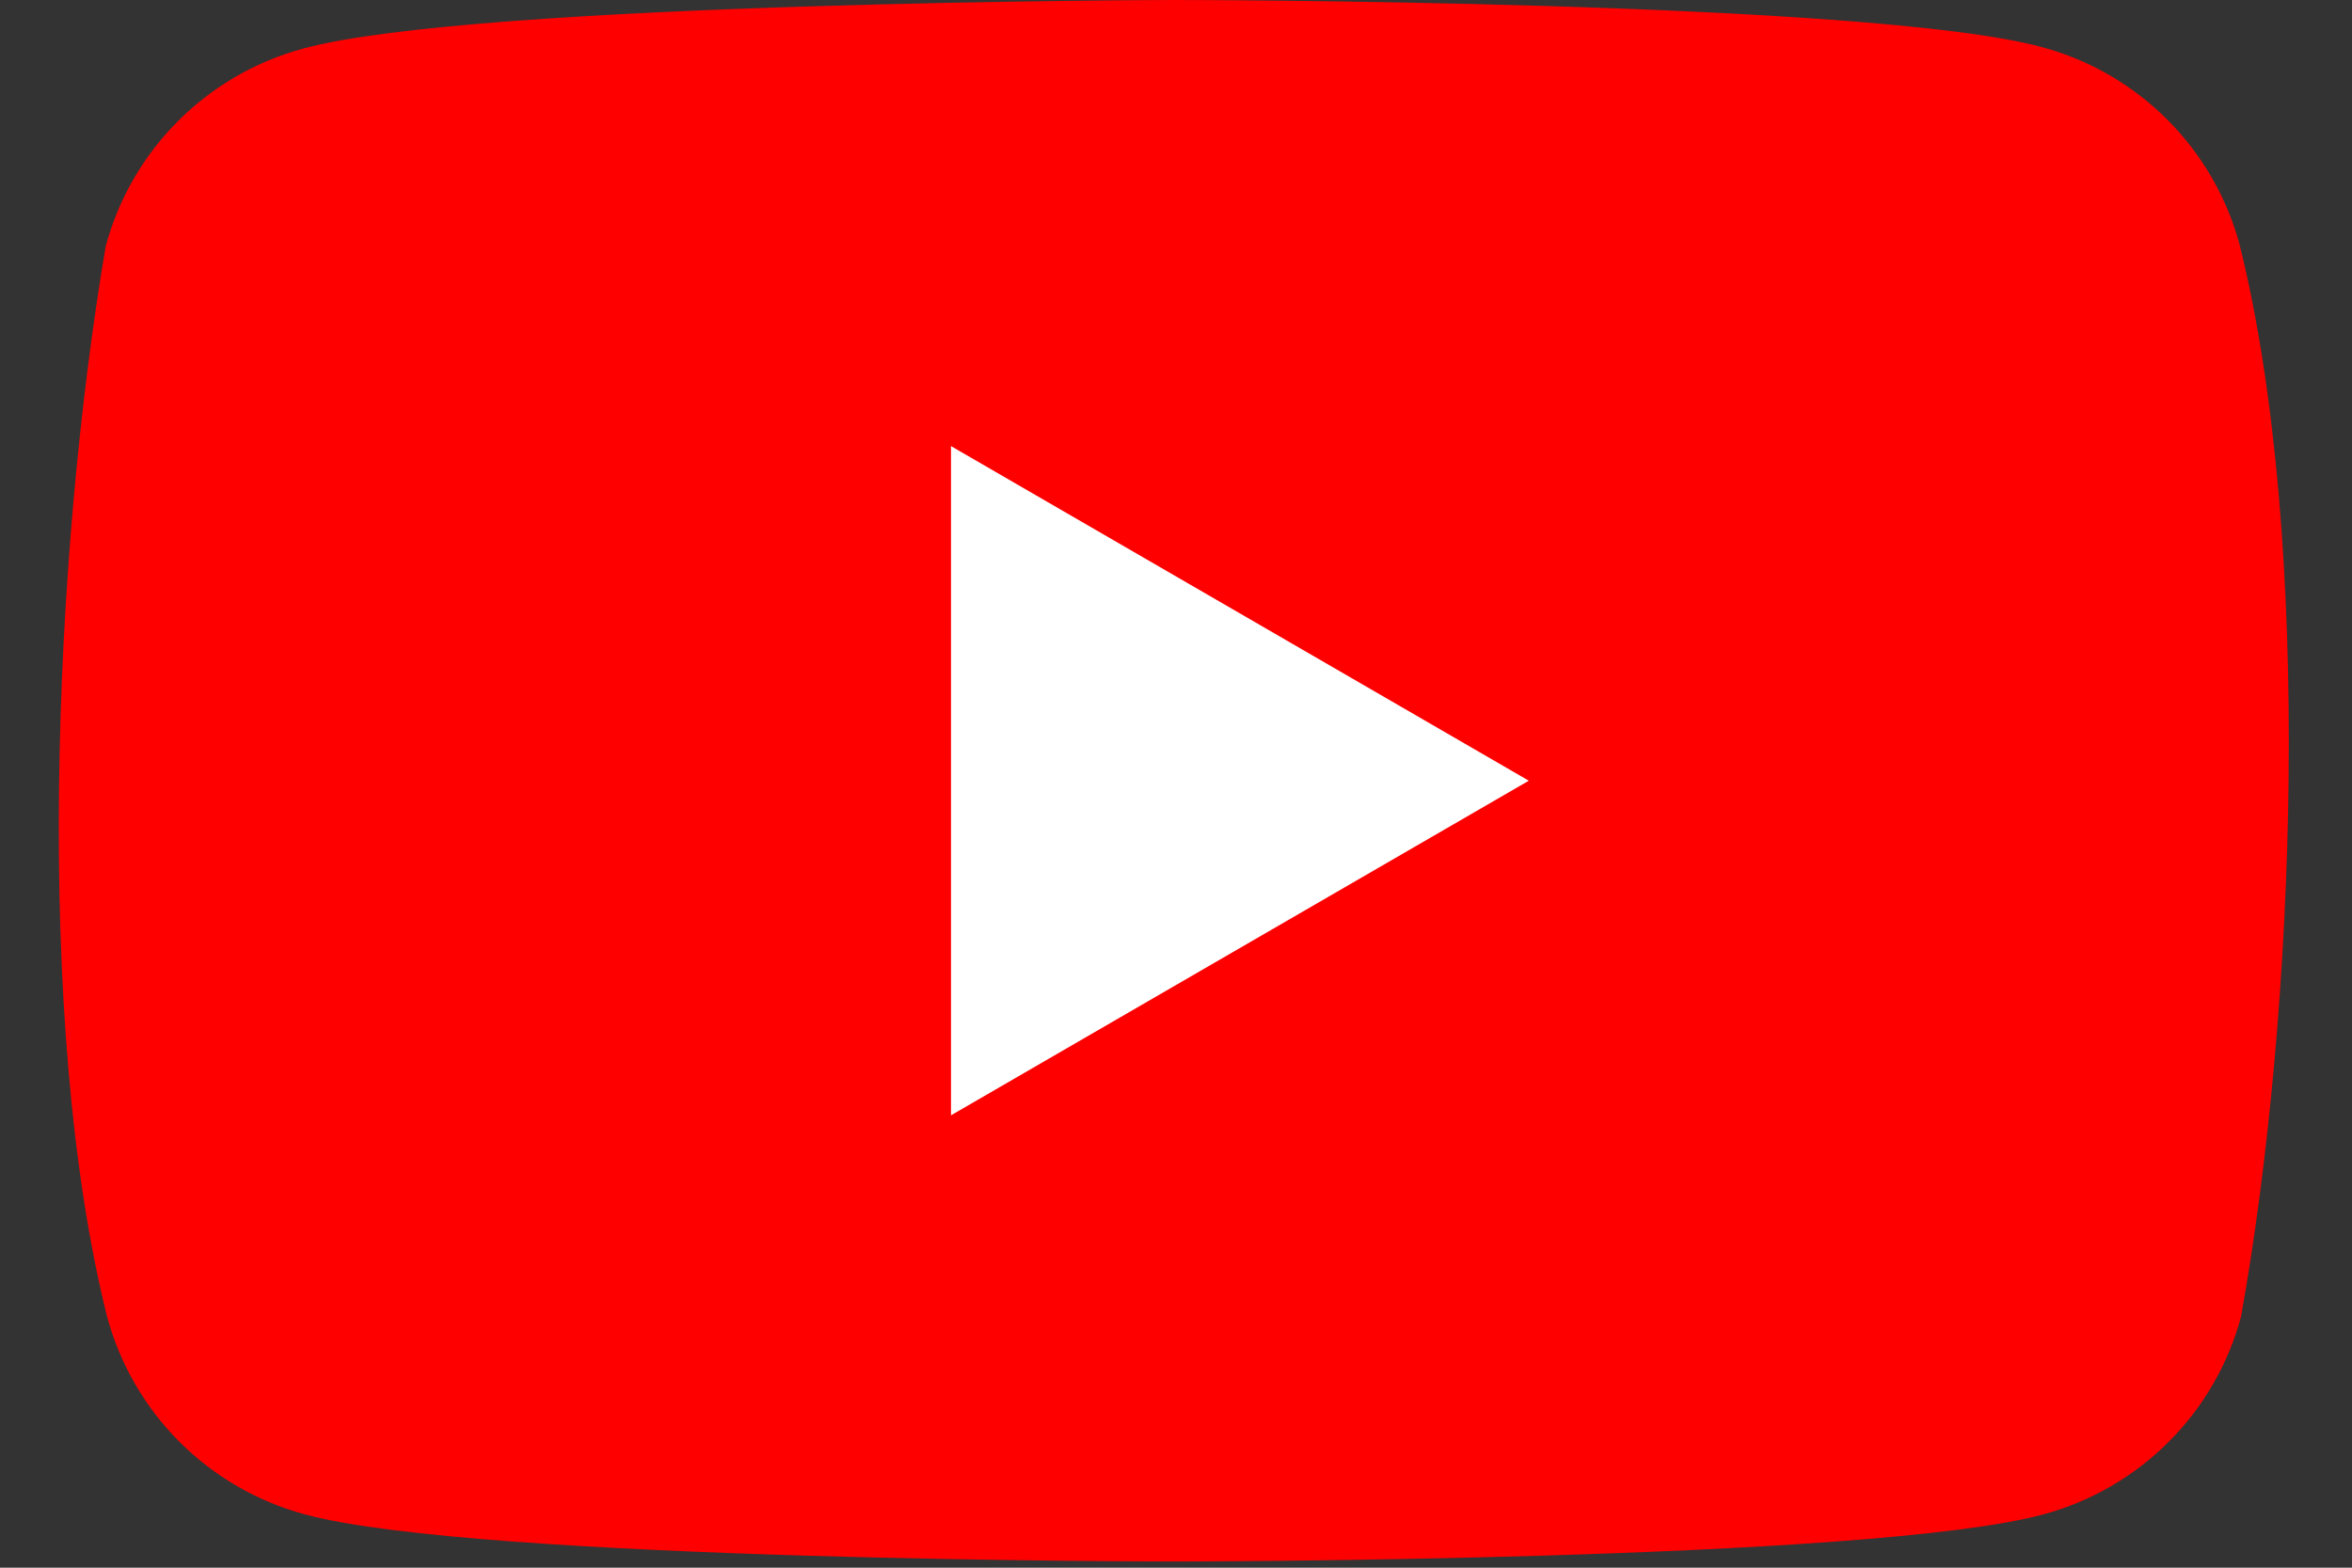 <svg width="30" height="20" viewBox="0 0 30 20" fill="none" xmlns="http://www.w3.org/2000/svg">
<rect x="0" y="0" width="30" height="20" fill="#333333" stroke="none"/>
<g clip-path="url(#clip0_220_18213)">
<path d="M28.566 3.119C28.403 2.517 28.085 1.967 27.643 1.525C27.201 1.083 26.652 0.765 26.049 0.602C23.842 0 14.958 0 14.958 0C14.958 0 6.074 0.018 3.866 0.62C3.263 0.783 2.714 1.102 2.272 1.543C1.83 1.985 1.512 2.535 1.349 3.138C0.681 7.06 0.422 13.036 1.367 16.801C1.53 17.404 1.849 17.954 2.29 18.395C2.732 18.837 3.282 19.155 3.885 19.319C6.092 19.921 14.976 19.921 14.976 19.921C14.976 19.921 23.86 19.921 26.067 19.319C26.67 19.155 27.22 18.837 27.661 18.395C28.103 17.954 28.421 17.404 28.584 16.801C29.289 12.874 29.506 6.901 28.566 3.119Z" fill="#FF0000"/>
<path d="M12.13 14.229L19.5 9.96L12.13 5.691V14.229Z" fill="white"/>
</g>
<defs>
<clipPath id="clip0_220_18213">
<rect width="28.444" height="20" fill="white" transform="translate(0.75)"/>
</clipPath>
</defs>
</svg>
